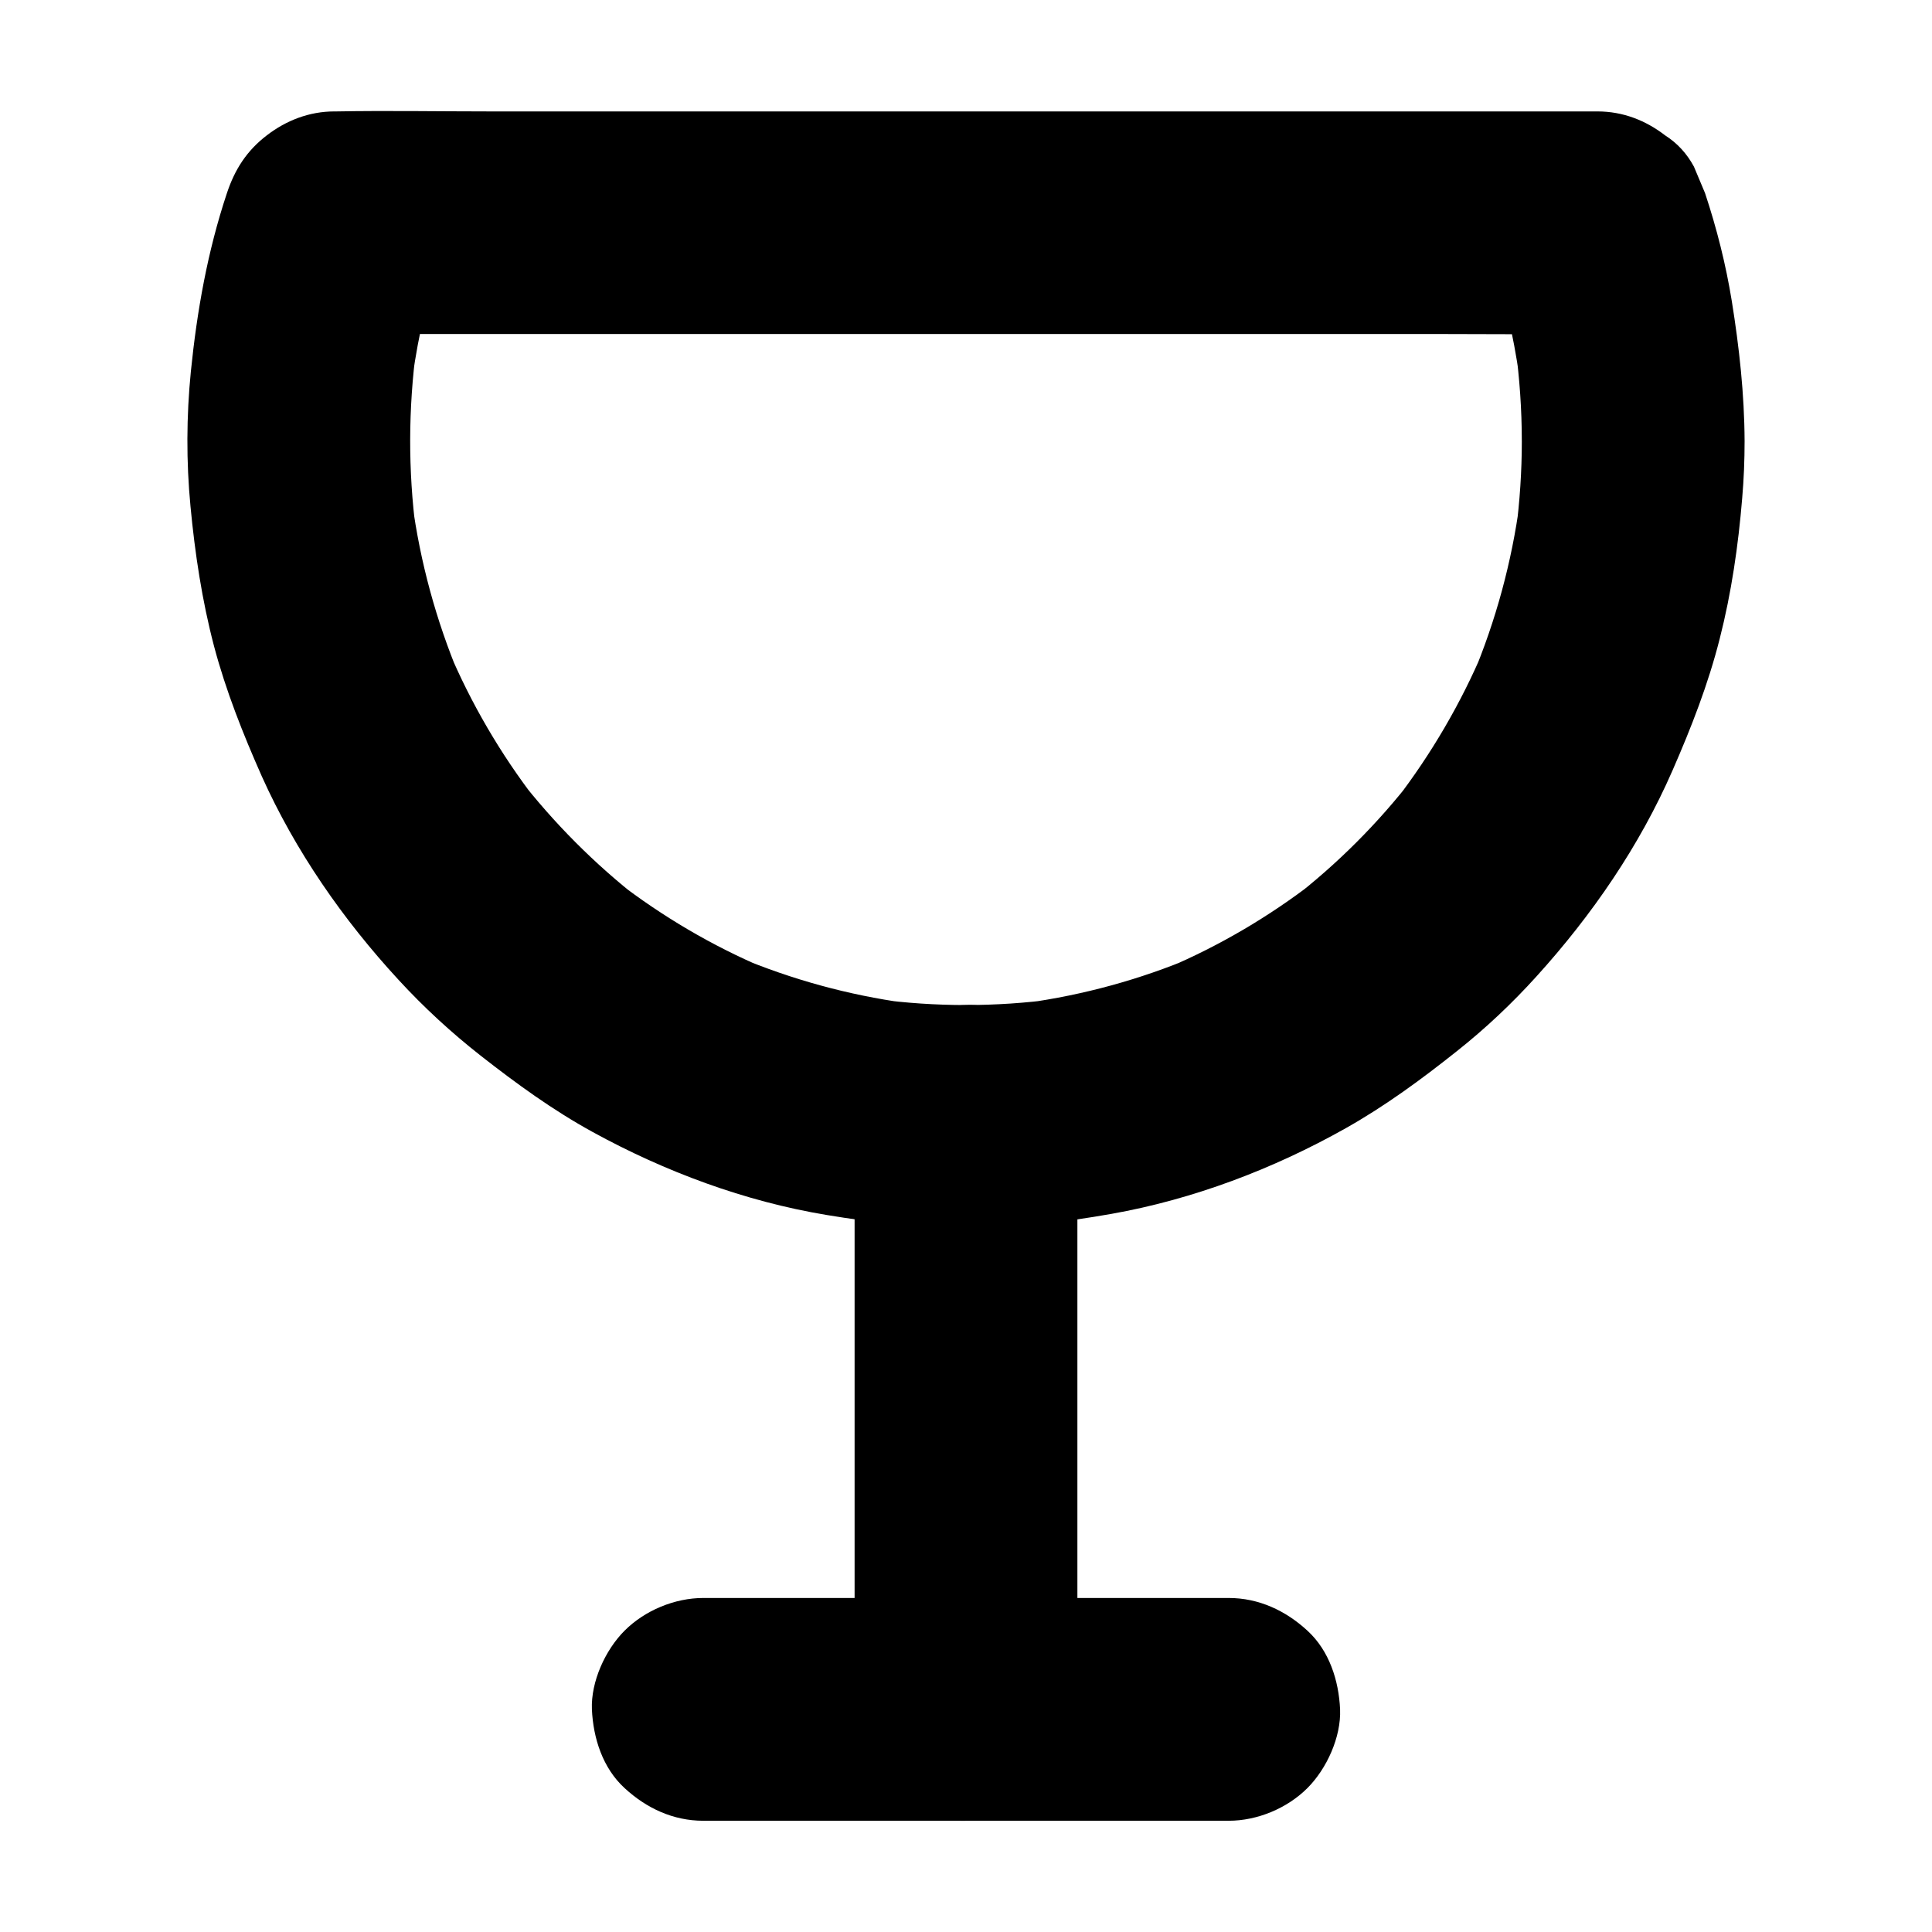 <?xml version="1.0" encoding="UTF-8"?>
<!-- Uploaded to: ICON Repo, www.iconrepo.com, Generator: ICON Repo Mixer Tools -->
<svg fill="#000000" width="800px" height="800px" version="1.1" viewBox="144 144 512 512" xmlns="http://www.w3.org/2000/svg">
 <g>
  <path d="m547.3 260.86c0 8.07-0.543 16.09-1.574 24.059 0.344-2.609 0.688-5.215 1.031-7.871-2.117 15.891-6.348 31.438-12.547 46.199 0.984-2.363 1.969-4.723 2.953-7.035-6.004 14.168-13.824 27.551-23.223 39.805 1.523-1.969 3.102-3.984 4.625-5.953-9.348 12.102-20.172 22.926-32.273 32.273 1.969-1.523 3.984-3.102 5.953-4.625-11.957 9.199-25.043 16.926-38.965 22.828 2.363-0.984 4.723-1.969 7.035-2.953-14.219 6.004-29.176 10.086-44.477 12.203 2.609-0.344 5.215-0.688 7.871-1.031-15.793 2.117-31.785 2.117-47.527 0 2.609 0.344 5.215 0.688 7.871 1.031-15.301-2.117-30.207-6.199-44.477-12.203 2.363 0.984 4.723 1.969 7.035 2.953-13.922-5.902-27.012-13.629-38.965-22.828 1.969 1.523 3.984 3.102 5.953 4.625-12.008-9.348-22.832-20.223-32.18-32.277 1.523 1.969 3.102 3.984 4.625 5.953-9.398-12.203-17.219-25.586-23.223-39.805 0.984 2.363 1.969 4.723 2.953 7.035-6.199-14.809-10.43-30.309-12.547-46.199 0.344 2.609 0.688 5.215 1.031 7.871-2.117-16.234-2.066-32.621 0.098-48.855-0.344 2.609-0.688 5.215-1.031 7.871 1.574-11.266 4.133-22.289 7.773-33.062-9.496 7.231-18.992 14.465-28.488 21.648h33.504 79.902 96.578 83.492c13.578 0 27.16 0.148 40.738 0h0.543c-9.496-7.231-18.992-14.465-28.488-21.648 3.59 10.773 6.199 21.844 7.773 33.062-0.344-2.609-0.688-5.215-1.031-7.871 1.086 8.223 1.676 16.488 1.676 24.801 0 7.578 3.297 15.5 8.66 20.859 5.117 5.117 13.531 8.953 20.859 8.66 7.625-0.344 15.547-2.856 20.859-8.66 5.312-5.758 8.66-12.891 8.66-20.859-0.051-12.449-1.426-24.848-3.394-37.098-1.574-9.691-3.984-19.238-7.086-28.586-0.984-2.363-1.969-4.723-2.953-7.035-1.871-3.445-4.379-6.199-7.625-8.266-5.164-3.984-11.219-6.348-17.91-6.348h-33.504-79.902-96.578-83.492c-13.578 0-27.16-0.246-40.738 0h-0.543c-6.594 0-12.742 2.363-17.91 6.348-5.266 4.035-8.461 8.953-10.578 15.352-5.117 15.352-7.922 31.191-9.543 47.23-1.18 11.855-1.23 23.863-0.098 35.719 1.18 12.449 3.051 24.945 6.25 37.098 3.148 11.855 7.676 23.223 12.645 34.441 8.906 19.828 21.551 38.031 36.262 53.973 6.691 7.281 13.973 13.973 21.746 20.074 9.496 7.43 19.09 14.414 29.668 20.223 19.188 10.527 40.344 18.402 61.992 21.992 12.449 2.066 24.992 3.492 37.637 3.445 12.695-0.051 25.387-1.523 37.883-3.738 21.648-3.836 42.902-11.906 62.043-22.68 10.48-5.902 20.121-12.988 29.52-20.469 7.578-6.004 14.613-12.645 21.105-19.828 14.66-16.188 27.258-34.488 36.016-54.562 4.969-11.367 9.445-22.828 12.496-34.883 3.102-12.152 4.922-24.699 5.953-37.195 0.441-5.066 0.641-10.137 0.641-15.254 0-7.578-3.297-15.547-8.66-20.859-5.117-5.117-13.531-8.953-20.859-8.66-7.625 0.344-15.547 2.856-20.859 8.66-5.316 5.805-8.66 12.887-8.66 20.906z"/>
  <path d="m429.52 597v-53.43-84.426-19.285c0-7.578-3.297-15.5-8.66-20.859-5.117-5.125-13.531-9.012-20.859-8.664-7.625 0.344-15.547 2.856-20.859 8.66-5.316 5.754-8.664 12.887-8.664 20.859v53.43 84.426 19.285c0 7.578 3.297 15.5 8.66 20.859 5.117 5.117 13.531 8.953 20.859 8.66 7.625-0.344 15.547-2.856 20.859-8.66 5.316-5.75 8.664-12.836 8.664-20.855z"/>
  <path d="m330.38 626.52h47.133 75.031 17.074c7.578 0 15.5-3.297 20.859-8.66 5.117-5.117 8.953-13.531 8.66-20.859-0.344-7.625-2.856-15.547-8.66-20.859-5.758-5.312-12.891-8.66-20.859-8.66h-47.133-75.031-17.074c-7.578 0-15.5 3.297-20.859 8.66-5.117 5.117-8.953 13.531-8.66 20.859 0.344 7.625 2.856 15.547 8.66 20.859 5.758 5.316 12.84 8.66 20.859 8.66z"/>
 </g>
</svg>